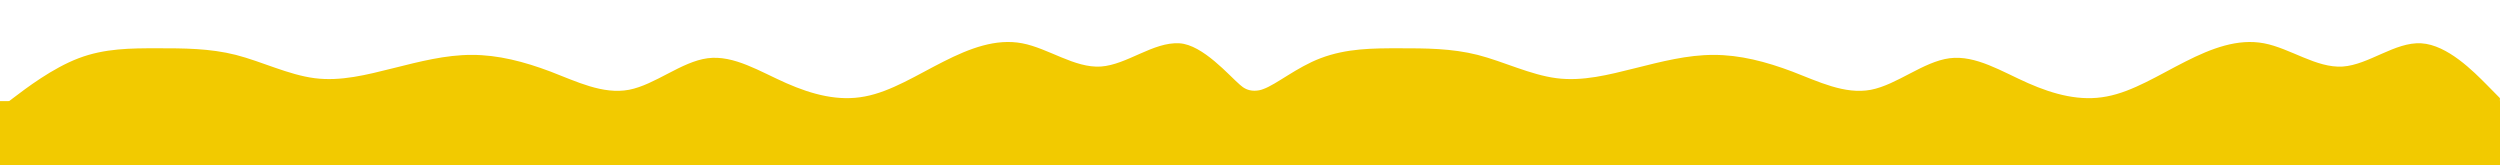 <?xml version="1.0" encoding="UTF-8" standalone="no"?> <!-- Created with Inkscape (http://www.inkscape.org/) --> <svg xmlns:dc="http://purl.org/dc/elements/1.1/" xmlns:cc="http://creativecommons.org/ns#" xmlns:rdf="http://www.w3.org/1999/02/22-rdf-syntax-ns#" xmlns:svg="http://www.w3.org/2000/svg" xmlns="http://www.w3.org/2000/svg" xmlns:sodipodi="http://sodipodi.sourceforge.net/DTD/sodipodi-0.dtd" xmlns:inkscape="http://www.inkscape.org/namespaces/inkscape" width="757.087mm" height="50.032mm" viewBox="0 0 757.087 50.032" id="svg8" inkscape:version="0.92.0 r15299" sodipodi:docname="wave_yellow_shadow_up.svg"> <defs id="defs2"> <filter inkscape:collect="always" style="color-interpolation-filters:sRGB" id="filter5165" x="-0.019" width="1.037" y="-0.61" height="2.219"> <feGaussianBlur inkscape:collect="always" stdDeviation="5.851" id="feGaussianBlur5167"></feGaussianBlur> </filter> </defs>  <g inkscape:label="Layer 1" inkscape:groupmode="layer" id="layer1" transform="translate(268.174,-68.74)"> <path style="fill:#333b4e;fill-opacity:1;stroke-width:0.265;filter:url(#filter5165)" d="m -267.116,83.04 v 3.018 l 3.969,3.018 c 3.969,3.018 11.906,9.055 19.844,12.073 7.938,3.018 15.875,3.018 23.812,3.018 7.938,0 15.875,6e-5 23.812,-2.009 7.938,-2.047 15.875,-6.008 23.812,-7.046 7.938,-1.037 15.875,1.037 23.812,3.018 7.938,1.981 15.875,4.056 23.812,4.028 7.938,0.028 15.875,-2.047 23.812,-5.037 7.938,-3.046 15.875,-7.008 23.812,-5.527 7.938,1.537 15.875,8.517 23.812,9.554 7.938,1.038 15.875,-4.056 23.812,-7.546 7.938,-3.49 15.875,-5.565 23.813,-4.027 7.937,1.481 15.875,6.574 23.812,10.564 7.938,4.027 15.875,7.045 23.812,5.536 7.938,-1.509 15.875,-7.545 23.813,-7.045 7.938,0.538 15.875,7.517 23.812,7.045 7.083,-0.421 15.14,-9.868 18.338,-12.579 1.089,-0.995 2.426,-1.786 4.368,-1.787 0.966,6.1e-4 1.908,0.178 2.696,0.508 3.964,1.403 10.113,6.594 17.31,9.33 7.938,3.018 15.875,3.018 23.812,3.018 7.938,0 15.875,6e-5 23.812,-2.009 7.938,-2.047 15.875,-6.008 23.812,-7.046 7.938,-1.037 15.875,1.037 23.812,3.018 7.938,1.981 15.875,4.056 23.812,4.028 7.938,0.028 15.875,-2.047 23.812,-5.037 7.938,-3.046 15.875,-7.008 23.812,-5.527 7.938,1.537 15.875,8.517 23.812,9.554 7.938,1.038 15.875,-4.056 23.812,-7.546 7.938,-3.49 15.875,-5.565 23.812,-4.027 7.938,1.481 15.875,6.574 23.812,10.564 7.938,4.027 15.875,7.045 23.812,5.536 7.938,-1.509 15.875,-7.545 23.812,-7.045 7.938,0.538 15.875,7.517 23.812,7.045 7.938,-0.472 15.875,-8.583 19.844,-12.573 l 3.969,-4.027 v -6.037 h -3.969 -19.844 -23.812 -23.812 -23.812 -23.812 -23.812 -23.812 -23.812 -23.812 -23.812 -23.812 -23.812 -23.812 -23.812 -23.812 -18.899 -0.945 -3.024 -0.945 -18.899 -23.812 -23.813 -23.812 -23.812 -23.813 -23.812 -23.812 -23.812 -23.812 -23.812 -23.812 -23.812 -23.812 -23.812 -19.844 z" id="path4485-9" inkscape:connector-curvature="0" sodipodi:nodetypes="cccsscssccccsccccsccccscssccccsccccscccccccccccccccccccccccccccccccccccccccc" transform="matrix(1,0,0,-1,-1.058,189.112)"></path> <path style="fill:#f2ca00;fill-opacity:1;stroke-width:0.265" d="m -268.174,104.484 v -3.018 l 3.969,-3.018 c 3.969,-3.018 11.906,-9.055 19.844,-12.073 7.938,-3.018 15.875,-3.018 23.812,-3.018 7.938,0 15.875,-6e-5 23.812,2.009 7.938,2.047 15.875,6.008 23.812,7.046 7.938,1.037 15.875,-1.037 23.812,-3.018 7.938,-1.981 15.875,-4.056 23.812,-4.028 7.938,-0.028 15.875,2.047 23.812,5.037 7.938,3.046 15.875,7.008 23.812,5.527 7.938,-1.537 15.875,-8.517 23.812,-9.554 7.938,-1.038 15.875,4.056 23.812,7.546 7.938,3.49 15.875,5.565 23.813,4.027 7.938,-1.481 15.875,-6.574 23.812,-10.564 7.938,-4.027 15.875,-7.045 23.812,-5.536 7.938,1.509 15.875,7.545 23.812,7.045 7.938,-0.538 15.875,-7.517 23.812,-7.045 7.083,0.421 15.14,9.868 18.338,12.579 1.089,0.995 2.426,1.786 4.368,1.787 0.966,-6.2e-4 1.908,-0.178 2.696,-0.508 3.964,-1.403 10.113,-6.594 17.31,-9.33 7.938,-3.018 15.875,-3.018 23.812,-3.018 7.938,0 15.875,-6e-5 23.812,2.009 7.938,2.047 15.875,6.008 23.812,7.046 7.938,1.037 15.875,-1.037 23.812,-3.018 7.938,-1.981 15.875,-4.056 23.812,-4.028 7.938,-0.028 15.875,2.047 23.812,5.037 7.938,3.046 15.875,7.008 23.812,5.527 7.938,-1.537 15.875,-8.517 23.812,-9.554 7.938,-1.038 15.875,4.056 23.812,7.546 7.938,3.49 15.875,5.565 23.812,4.027 7.938,-1.481 15.875,-6.574 23.812,-10.564 7.938,-4.027 15.875,-7.045 23.812,-5.536 7.938,1.509 15.875,7.545 23.812,7.045 7.938,-0.538 15.875,-7.517 23.812,-7.045 7.938,0.472 15.875,8.583 19.844,12.573 l 3.969,4.027 v 6.037 h -3.969 -19.844 -23.812 -23.812 -23.812 -23.812 -23.812 -23.812 -23.812 -23.812 -23.812 -23.812 -23.812 -23.812 -23.812 -23.812 -18.899 -0.945 -3.024 -0.945 -18.899 -23.812 -23.812 -23.812 -23.812 -23.813 -23.812 -23.812 -23.812 -23.812 -23.812 -23.812 -23.812 -23.812 -23.812 -19.844 z" id="path4485" inkscape:connector-curvature="0" sodipodi:nodetypes="cccsscssccccsccccsccccscssccccsccccscccccccccccccccccccccccccccccccccccccccc"></path> <rect style="opacity:1;fill:#f2ca00;fill-opacity:1;fill-rule:nonzero;stroke:none;stroke-width:2;stroke-linecap:round;stroke-linejoin:round;stroke-miterlimit:4;stroke-dasharray:none;stroke-dashoffset:0;stroke-opacity:1" id="rect4503" width="757.087" height="20.411" x="-268.175" y="99.363"></rect> </g> </svg> 
